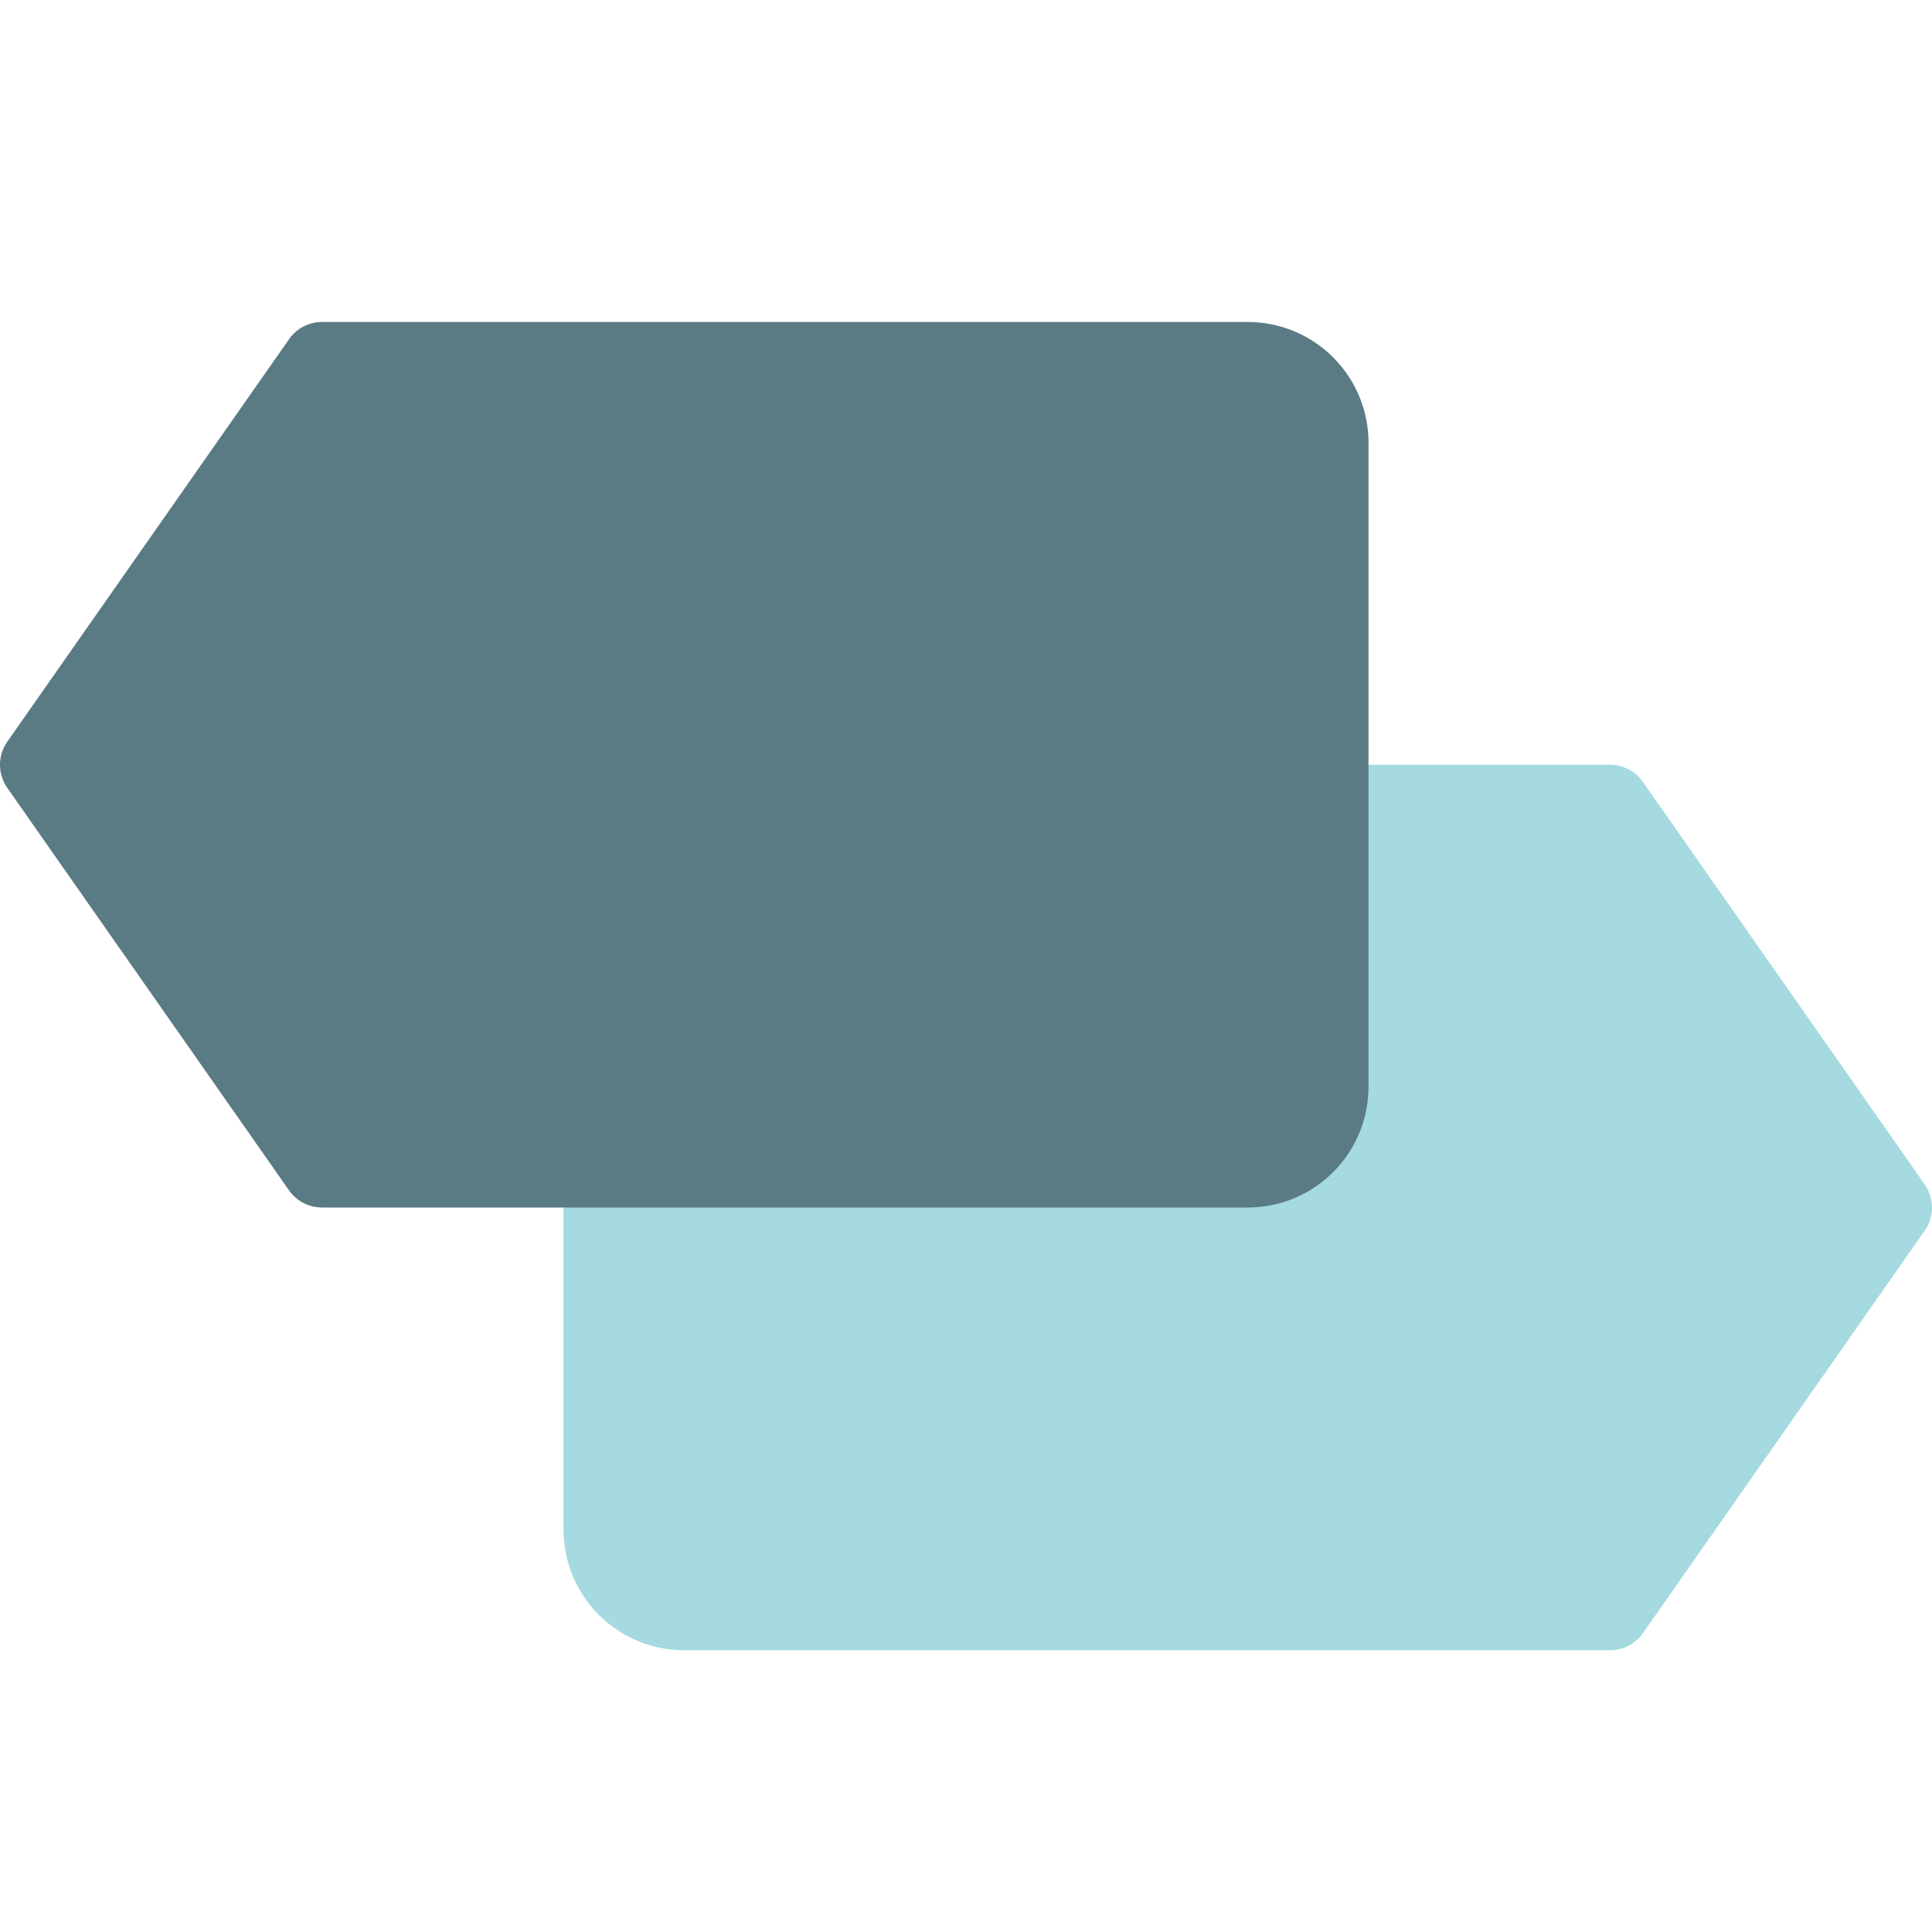 <svg xmlns="http://www.w3.org/2000/svg" viewBox="0 0 48 48" width="48" height="48"><g class="nc-icon-wrapper"><path d="M17,41H40a1,1,0,0,0,.819-.426l7-10a1,1,0,0,0,0-1.146l-7-10A1,1,0,0,0,40,19H17a3,3,0,0,0-3,3V38A3,3,0,0,0,17,41Z" fill="#a4dae0"></path><path d="M31,30H8a1,1,0,0,1-.819-.426l-7-10a1,1,0,0,1,0-1.146l7-10A1,1,0,0,1,8,8H31a3,3,0,0,1,3,3V27A3,3,0,0,1,31,30Z" fill="#5a7a84"></path></g></svg>
